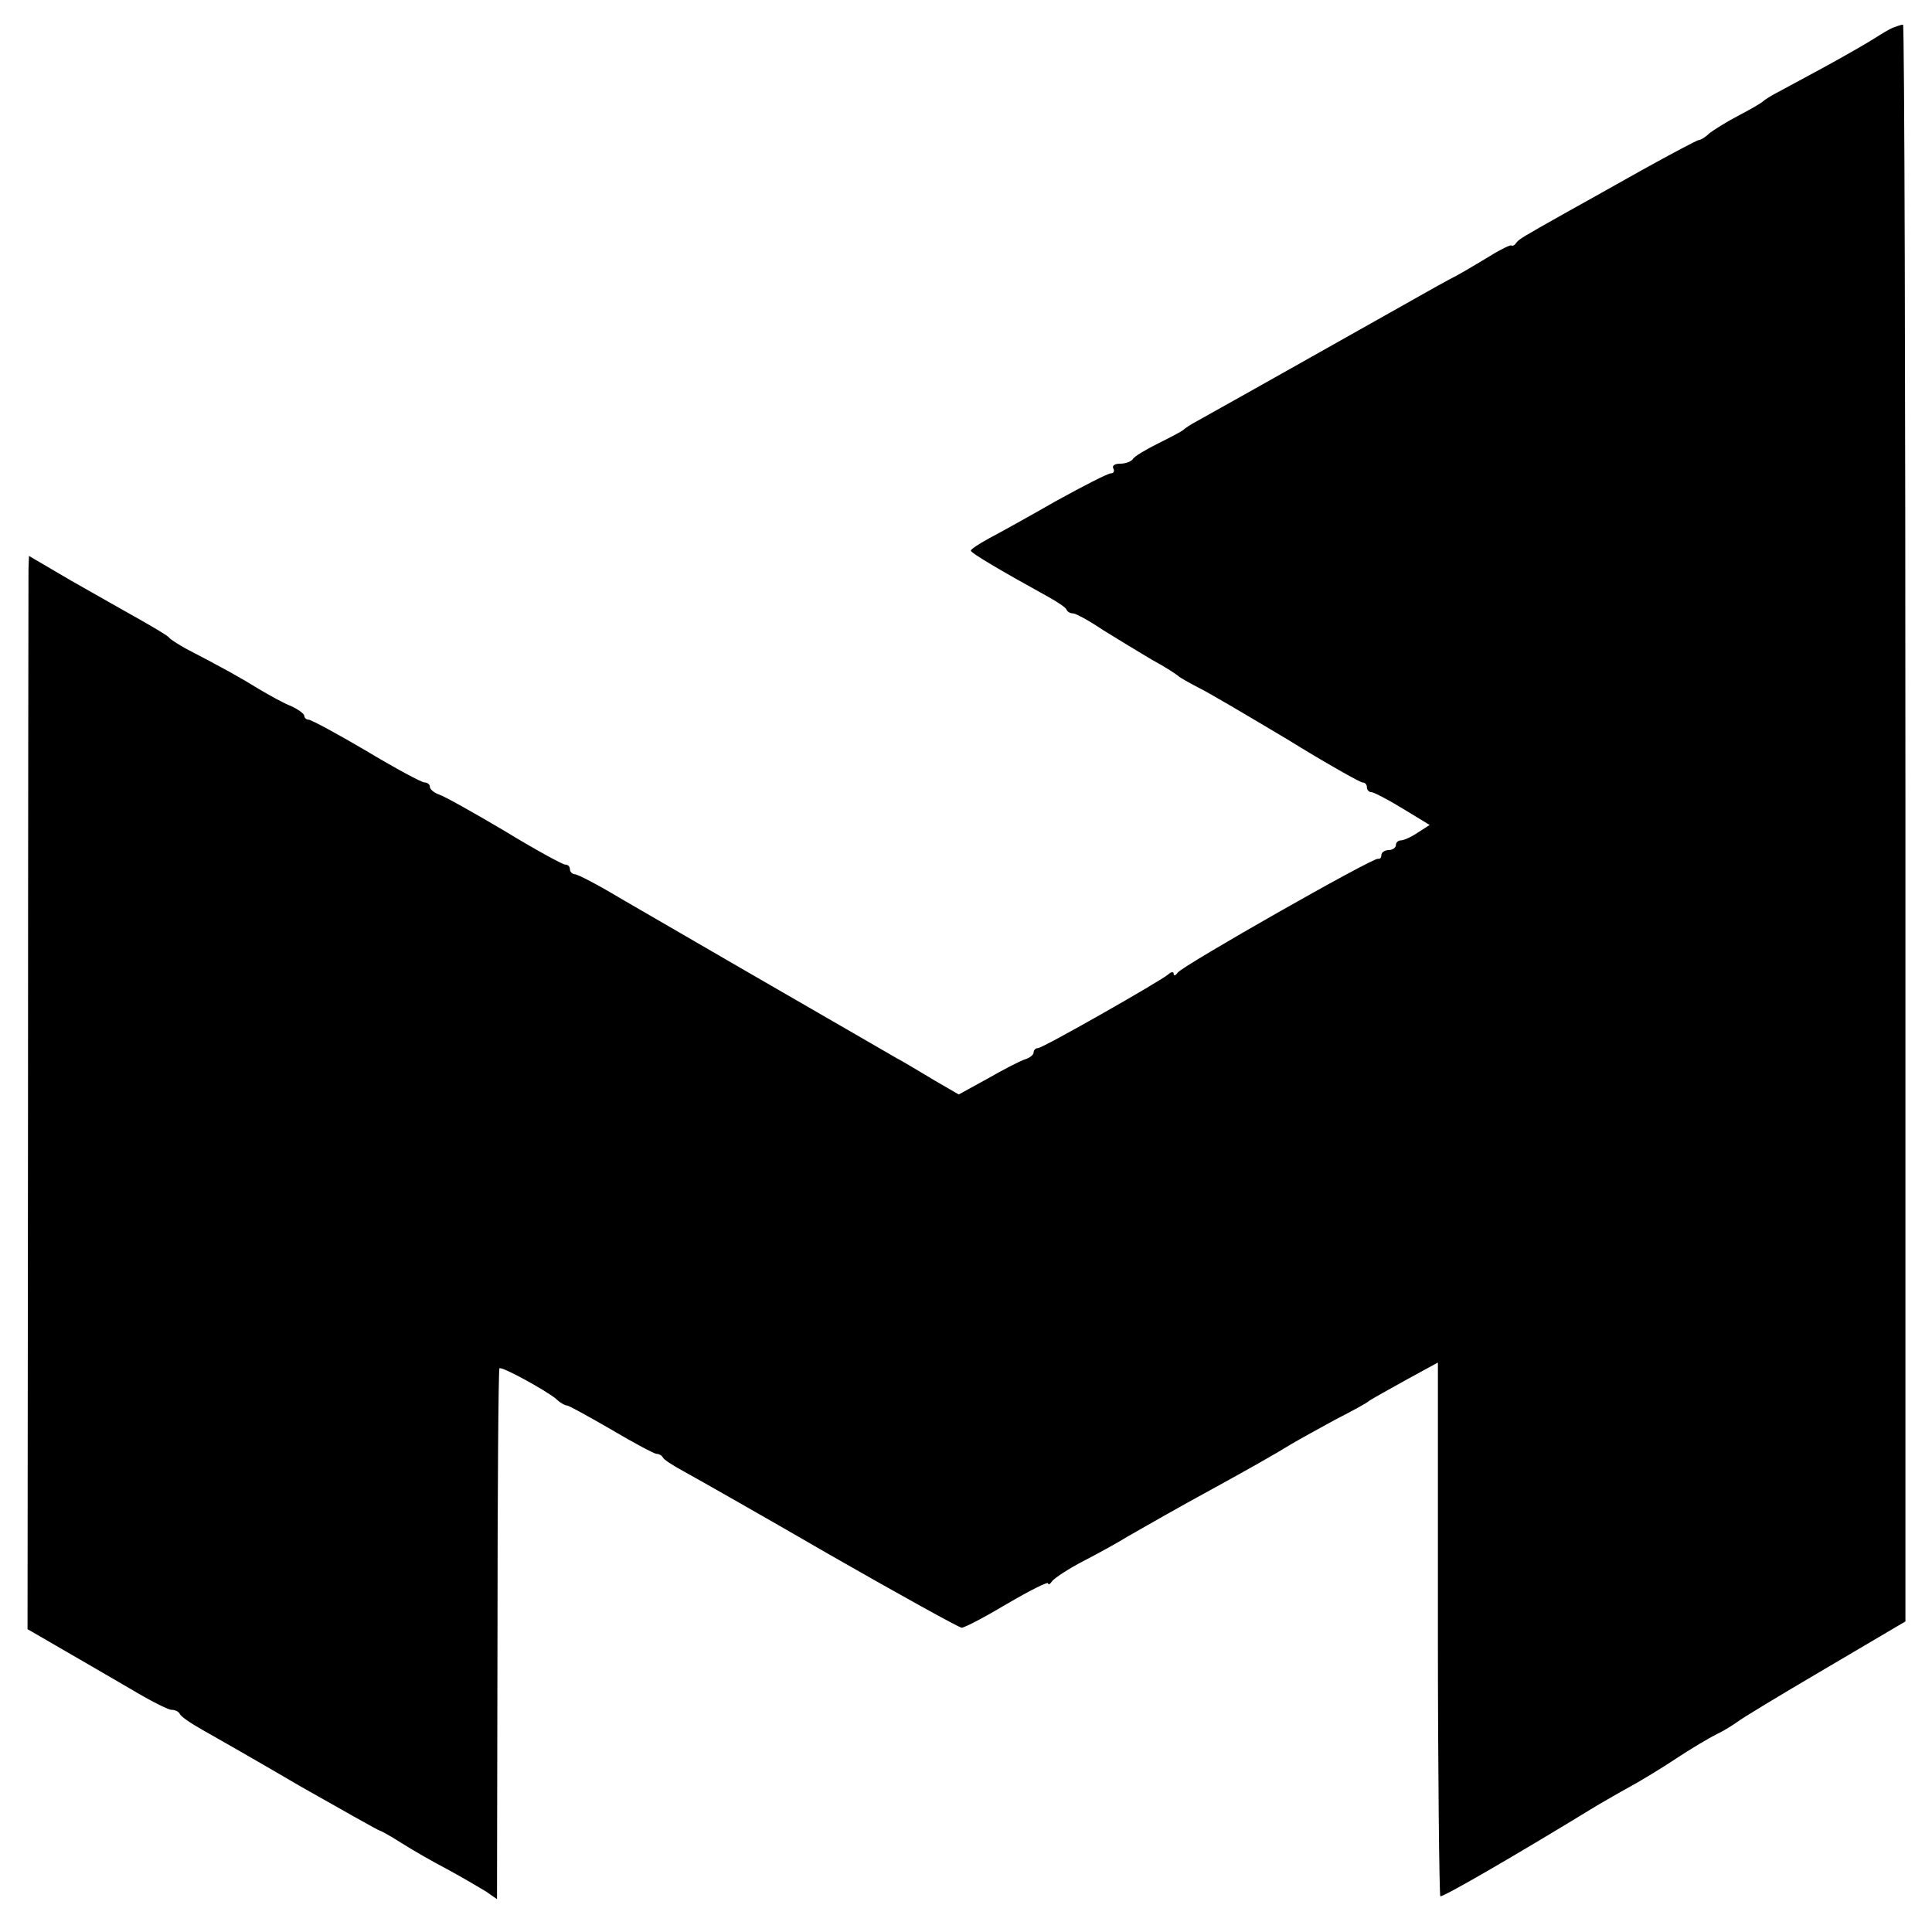 <?xml version="1.0" standalone="no"?>
<!DOCTYPE svg PUBLIC "-//W3C//DTD SVG 20010904//EN"
 "http://www.w3.org/TR/2001/REC-SVG-20010904/DTD/svg10.dtd">
<svg version="1.0" xmlns="http://www.w3.org/2000/svg"
 width="400pt" height="400pt" viewBox="0 0 400 400"
 preserveAspectRatio="xMidYMid meet">
<g transform="translate(0,400) scale(0.1,-0.1)"
fill="#000000" stroke="none">
<path d="M3920 3943 c-8 -3 -26 -14 -40 -23 -14 -9 -61 -36 -105 -60 -44 -24
-89 -48 -100 -54 -11 -6 -22 -13 -25 -16 -3 -3 -25 -16 -50 -29 -25 -13 -52
-30 -61 -37 -8 -8 -18 -14 -22 -14 -3 0 -56 -28 -119 -63 -62 -35 -134 -75
-159 -89 -87 -49 -94 -53 -100 -61 -3 -5 -8 -7 -10 -5 -2 1 -22 -8 -44 -22
-22 -13 -53 -32 -70 -41 -16 -8 -66 -36 -110 -61 -66 -37 -344 -194 -427 -240
-13 -7 -25 -15 -28 -18 -3 -3 -26 -15 -52 -28 -26 -13 -50 -27 -53 -33 -4 -5
-15 -9 -26 -9 -11 0 -17 -4 -14 -10 3 -5 1 -10 -5 -10 -6 0 -57 -26 -113 -57
-56 -32 -119 -67 -140 -78 -20 -11 -37 -22 -37 -25 0 -5 63 -42 159 -95 20
-11 38 -23 39 -27 2 -5 8 -8 14 -8 5 0 33 -15 61 -34 29 -18 75 -46 102 -62
28 -15 52 -31 55 -34 3 -3 21 -13 40 -23 19 -9 102 -58 184 -107 81 -50 152
-90 157 -90 5 0 9 -4 9 -10 0 -5 4 -10 9 -10 5 0 34 -15 65 -34 l56 -34 -25
-16 c-13 -9 -29 -16 -35 -16 -5 0 -10 -4 -10 -10 0 -5 -7 -10 -15 -10 -8 0
-15 -5 -15 -10 0 -6 -3 -9 -7 -8 -10 3 -406 -222 -415 -236 -4 -6 -8 -7 -8 -2
0 5 -6 4 -12 -2 -22 -17 -259 -152 -269 -152 -5 0 -9 -4 -9 -9 0 -5 -8 -11
-17 -14 -10 -3 -45 -21 -78 -40 l-60 -33 -50 29 c-27 16 -63 38 -80 47 -163
94 -507 293 -572 331 -45 27 -87 49 -93 49 -5 0 -10 5 -10 10 0 6 -4 10 -10
10 -5 0 -62 31 -126 70 -64 38 -125 72 -135 75 -11 4 -19 11 -19 16 0 5 -5 9
-11 9 -6 0 -60 29 -120 65 -61 36 -115 65 -120 65 -5 0 -9 4 -9 8 0 4 -12 13
-27 20 -16 6 -46 23 -68 36 -37 23 -73 43 -150 83 -16 9 -32 19 -35 23 -3 4
-30 20 -60 37 -30 17 -94 53 -143 81 l-87 51 -1 -27 c0 -15 -1 -515 -1 -1111
l-1 -1084 69 -40 c38 -22 102 -59 143 -83 40 -24 79 -44 86 -44 8 0 15 -4 17
-8 1 -5 23 -20 48 -34 25 -14 116 -66 203 -117 88 -50 161 -91 163 -91 2 0 22
-11 44 -25 22 -14 65 -39 96 -55 31 -17 67 -38 80 -46 l23 -16 1 548 c0 301 2
549 4 551 4 5 95 -45 117 -63 8 -8 19 -14 23 -14 4 0 45 -23 92 -50 47 -28 89
-50 93 -50 5 0 11 -3 13 -7 2 -5 21 -17 43 -29 22 -12 158 -89 303 -173 145
-83 268 -151 273 -151 6 0 48 22 95 50 46 27 84 46 84 42 0 -4 4 -2 8 4 4 6
34 26 67 43 33 17 74 40 90 50 33 19 103 59 180 101 62 34 121 67 160 91 17
10 57 32 90 50 33 17 65 34 70 39 6 4 40 23 76 43 l66 36 0 -550 c0 -303 3
-552 5 -555 4 -3 153 83 323 187 17 10 48 28 70 40 22 12 65 38 95 58 30 20
69 43 85 51 17 8 35 20 42 25 7 6 88 55 180 109 l168 99 0 1653 c0 910 -2
1654 -5 1653 -3 0 -12 -3 -20 -6z"/>
</g>
</svg>
